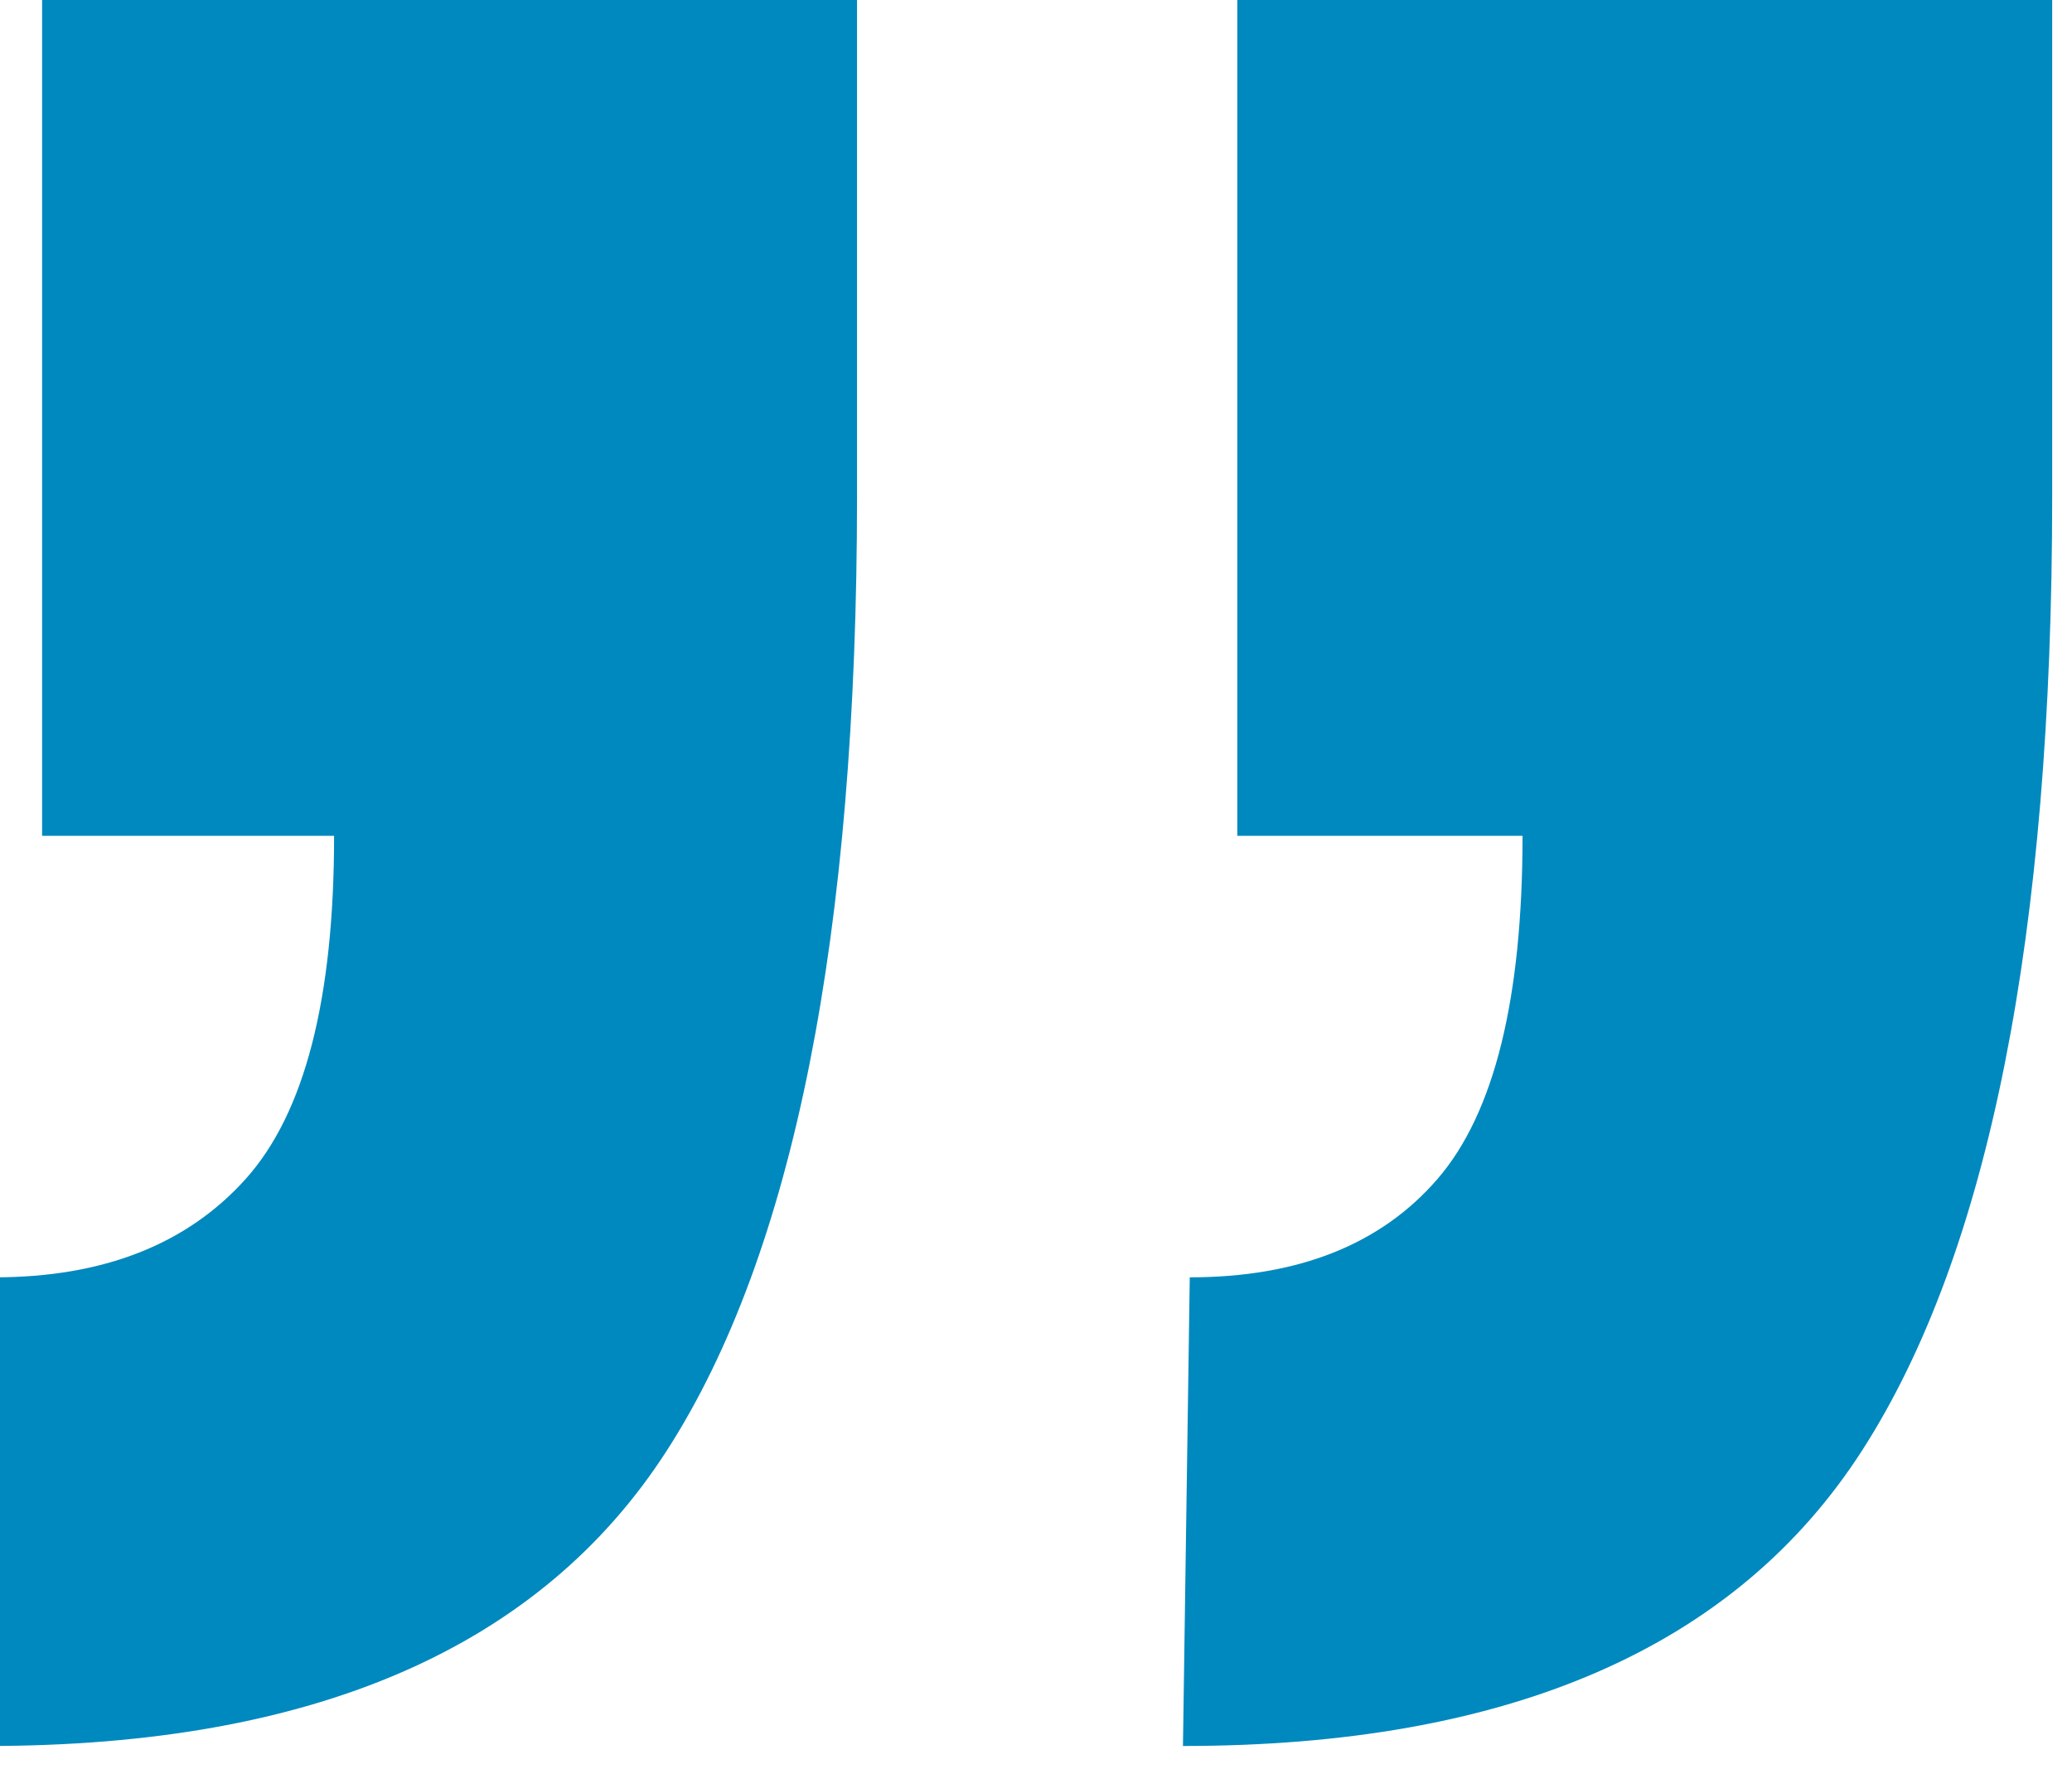 <?xml version="1.0" encoding="UTF-8" standalone="no"?>
<!DOCTYPE svg PUBLIC "-//W3C//DTD SVG 1.1//EN" "http://www.w3.org/Graphics/SVG/1.1/DTD/svg11.dtd">
<svg width="100%" height="100%" viewBox="0 0 132 113" version="1.1" xmlns="http://www.w3.org/2000/svg" xmlns:xlink="http://www.w3.org/1999/xlink" xml:space="preserve" xmlns:serif="http://www.serif.com/" style="fill-rule:evenodd;clip-rule:evenodd;stroke-linejoin:round;stroke-miterlimit:2;">
    <g transform="matrix(1,0,0,1,-3116.89,-3407.59)">
        <g transform="matrix(1.333,0,0,1.333,0,0)">
            <g transform="matrix(1,0,0,1,2350,2582.8)">
                <path d="M0,29.857C2.815,26.718 4.219,21.258 4.219,13.468L-9.736,13.468L-9.736,-27.101L29.211,-27.101L29.211,-2.759C29.211,18.224 26.182,33.428 20.123,42.84C14.067,52.252 3.246,56.958 -12.333,56.958L-12.008,34.565C-6.816,34.565 -2.809,32.991 0,29.857M56.96,29.857C59.667,26.718 61.017,21.258 61.017,13.468L47.385,13.468L47.385,-27.101L86.33,-27.101L86.33,-2.759C86.33,18.224 83.303,33.428 77.244,42.841C71.188,52.252 60.367,56.958 44.788,56.958L45.113,34.565C50.305,34.565 54.256,32.991 56.96,29.857" style="fill:rgb(0,137,190);fill-rule:nonzero;"/>
            </g>
        </g>
    </g>
</svg>
